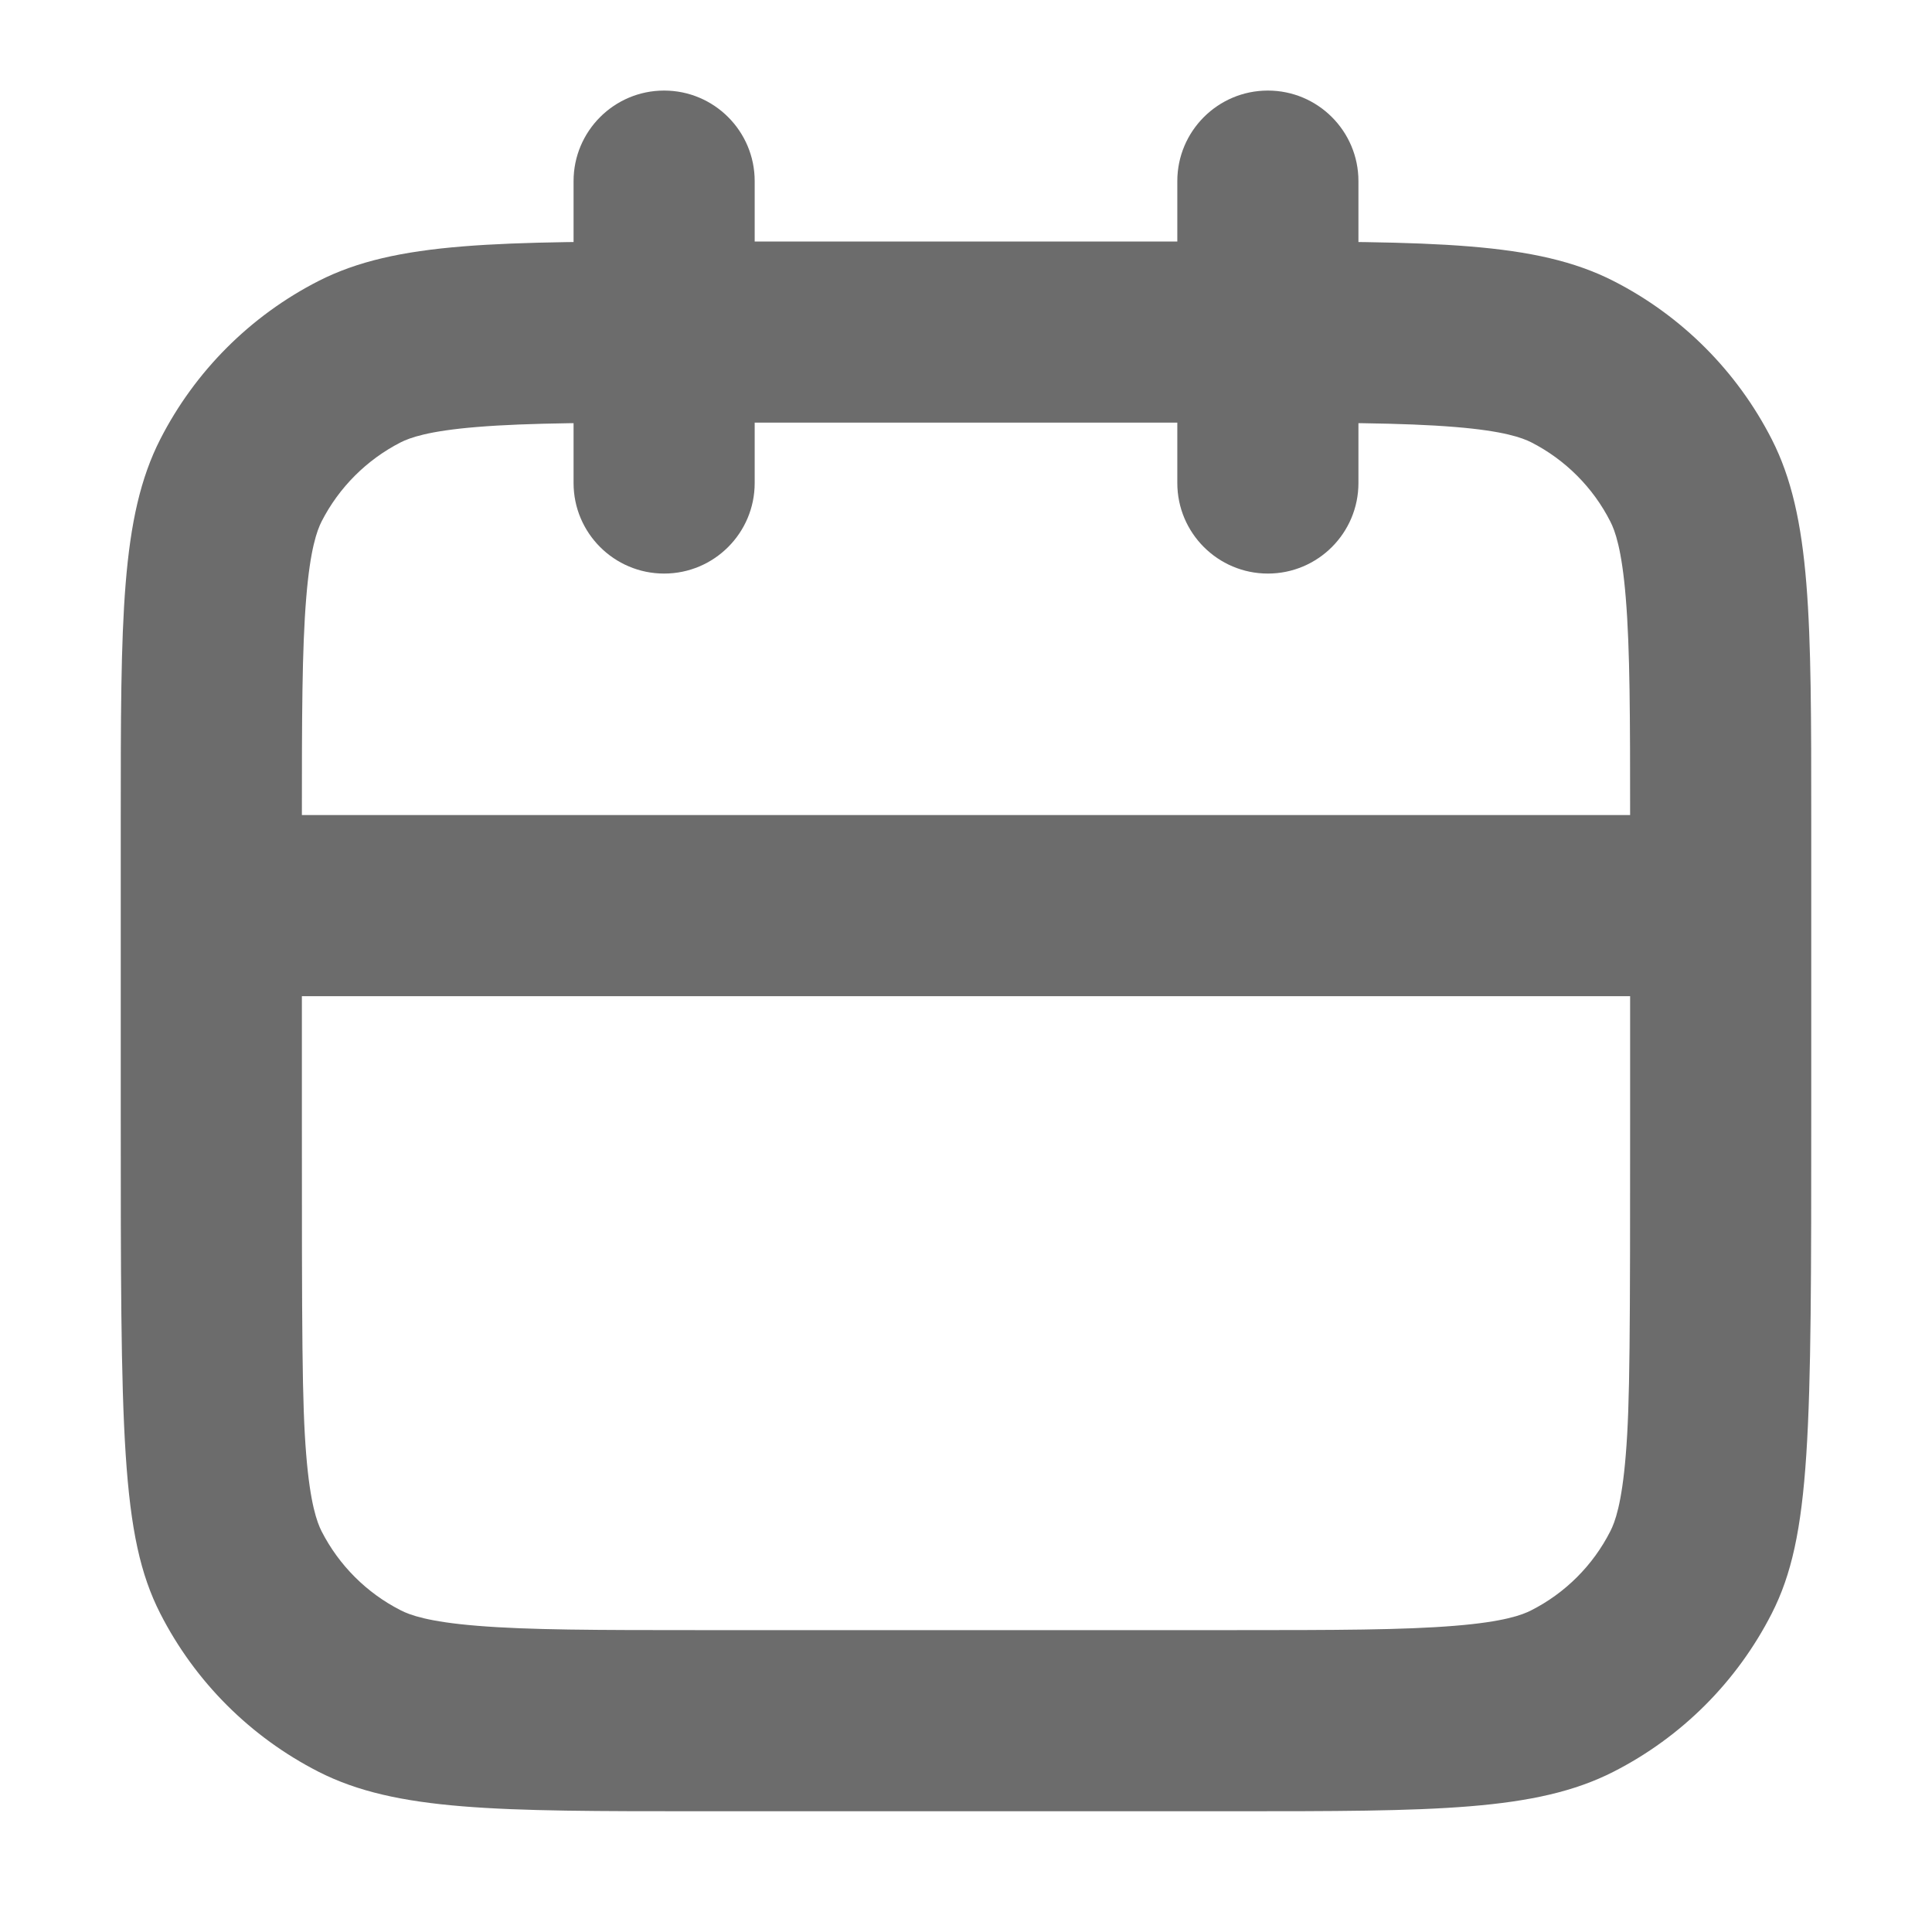 <svg xmlns="http://www.w3.org/2000/svg" width="16" height="16" viewBox="0 0 16 16" fill="none">
  <path fill-rule="evenodd" clip-rule="evenodd" d="M10.2 3.5H5.8C4.935 3.5 4.377 3.501 3.952 3.536C3.544 3.569 3.393 3.626 3.319 3.663C3.037 3.807 2.807 4.037 2.663 4.319C2.626 4.393 2.569 4.544 2.536 4.952C2.501 5.377 2.5 5.935 2.5 6.8V9.2C2.5 11.065 2.501 11.623 2.536 12.048C2.569 12.456 2.626 12.607 2.663 12.681C2.807 12.963 3.037 13.193 3.319 13.336C3.393 13.374 3.544 13.431 3.952 13.464C4.377 13.499 4.935 13.5 5.8 13.5H10.2C11.065 13.5 11.623 13.499 12.048 13.464C12.456 13.431 12.607 13.374 12.681 13.336C12.963 13.193 13.193 12.963 13.336 12.681C13.374 12.607 13.431 12.456 13.464 12.048C13.499 11.623 13.5 11.065 13.5 9.2V6.8C13.5 5.935 13.499 5.377 13.464 4.952C13.431 4.544 13.374 4.393 13.336 4.319C13.193 4.037 12.963 3.807 12.681 3.663C12.607 3.626 12.456 3.569 12.048 3.536C11.623 3.501 11.065 3.5 10.2 3.5ZM1.327 3.638C1 4.28 1 5.12 1 6.8V9.2C1 11.88 1 12.72 1.327 13.362C1.615 13.927 2.074 14.385 2.638 14.673C3.28 15 4.12 15 5.8 15H10.2C11.88 15 12.72 15 13.362 14.673C13.927 14.385 14.385 13.927 14.673 13.362C15 12.72 15 11.88 15 9.2V6.8C15 5.12 15 4.28 14.673 3.638C14.385 3.074 13.927 2.615 13.362 2.327C12.72 2 11.88 2 10.2 2H5.8C4.12 2 3.28 2 2.638 2.327C2.074 2.615 1.615 3.074 1.327 3.638Z" fill="#6c6c6c"/>
  <path fill-rule="evenodd" clip-rule="evenodd" d="M5.5 0.75C5.914 0.75 6.25 1.086 6.25 1.5V4C6.25 4.414 5.914 4.75 5.5 4.75C5.086 4.75 4.75 4.414 4.75 4V1.5C4.75 1.086 5.086 0.75 5.5 0.75Z" fill="#6c6c6c"/>
  <path fill-rule="evenodd" clip-rule="evenodd" d="M1.25 7.5C1.25 7.086 1.586 6.75 2 6.75H14C14.414 6.75 14.75 7.086 14.75 7.5C14.75 7.914 14.414 8.25 14 8.25H2C1.586 8.25 1.25 7.914 1.25 7.5Z" fill="#6c6c6c"/>
  <path fill-rule="evenodd" clip-rule="evenodd" d="M10.5 0.75C10.914 0.75 11.25 1.086 11.25 1.5V4C11.25 4.414 10.914 4.75 10.5 4.75C10.086 4.75 9.75 4.414 9.75 4V1.5C9.75 1.086 10.086 0.75 10.5 0.75Z" fill="#6c6c6c"/>
</svg>